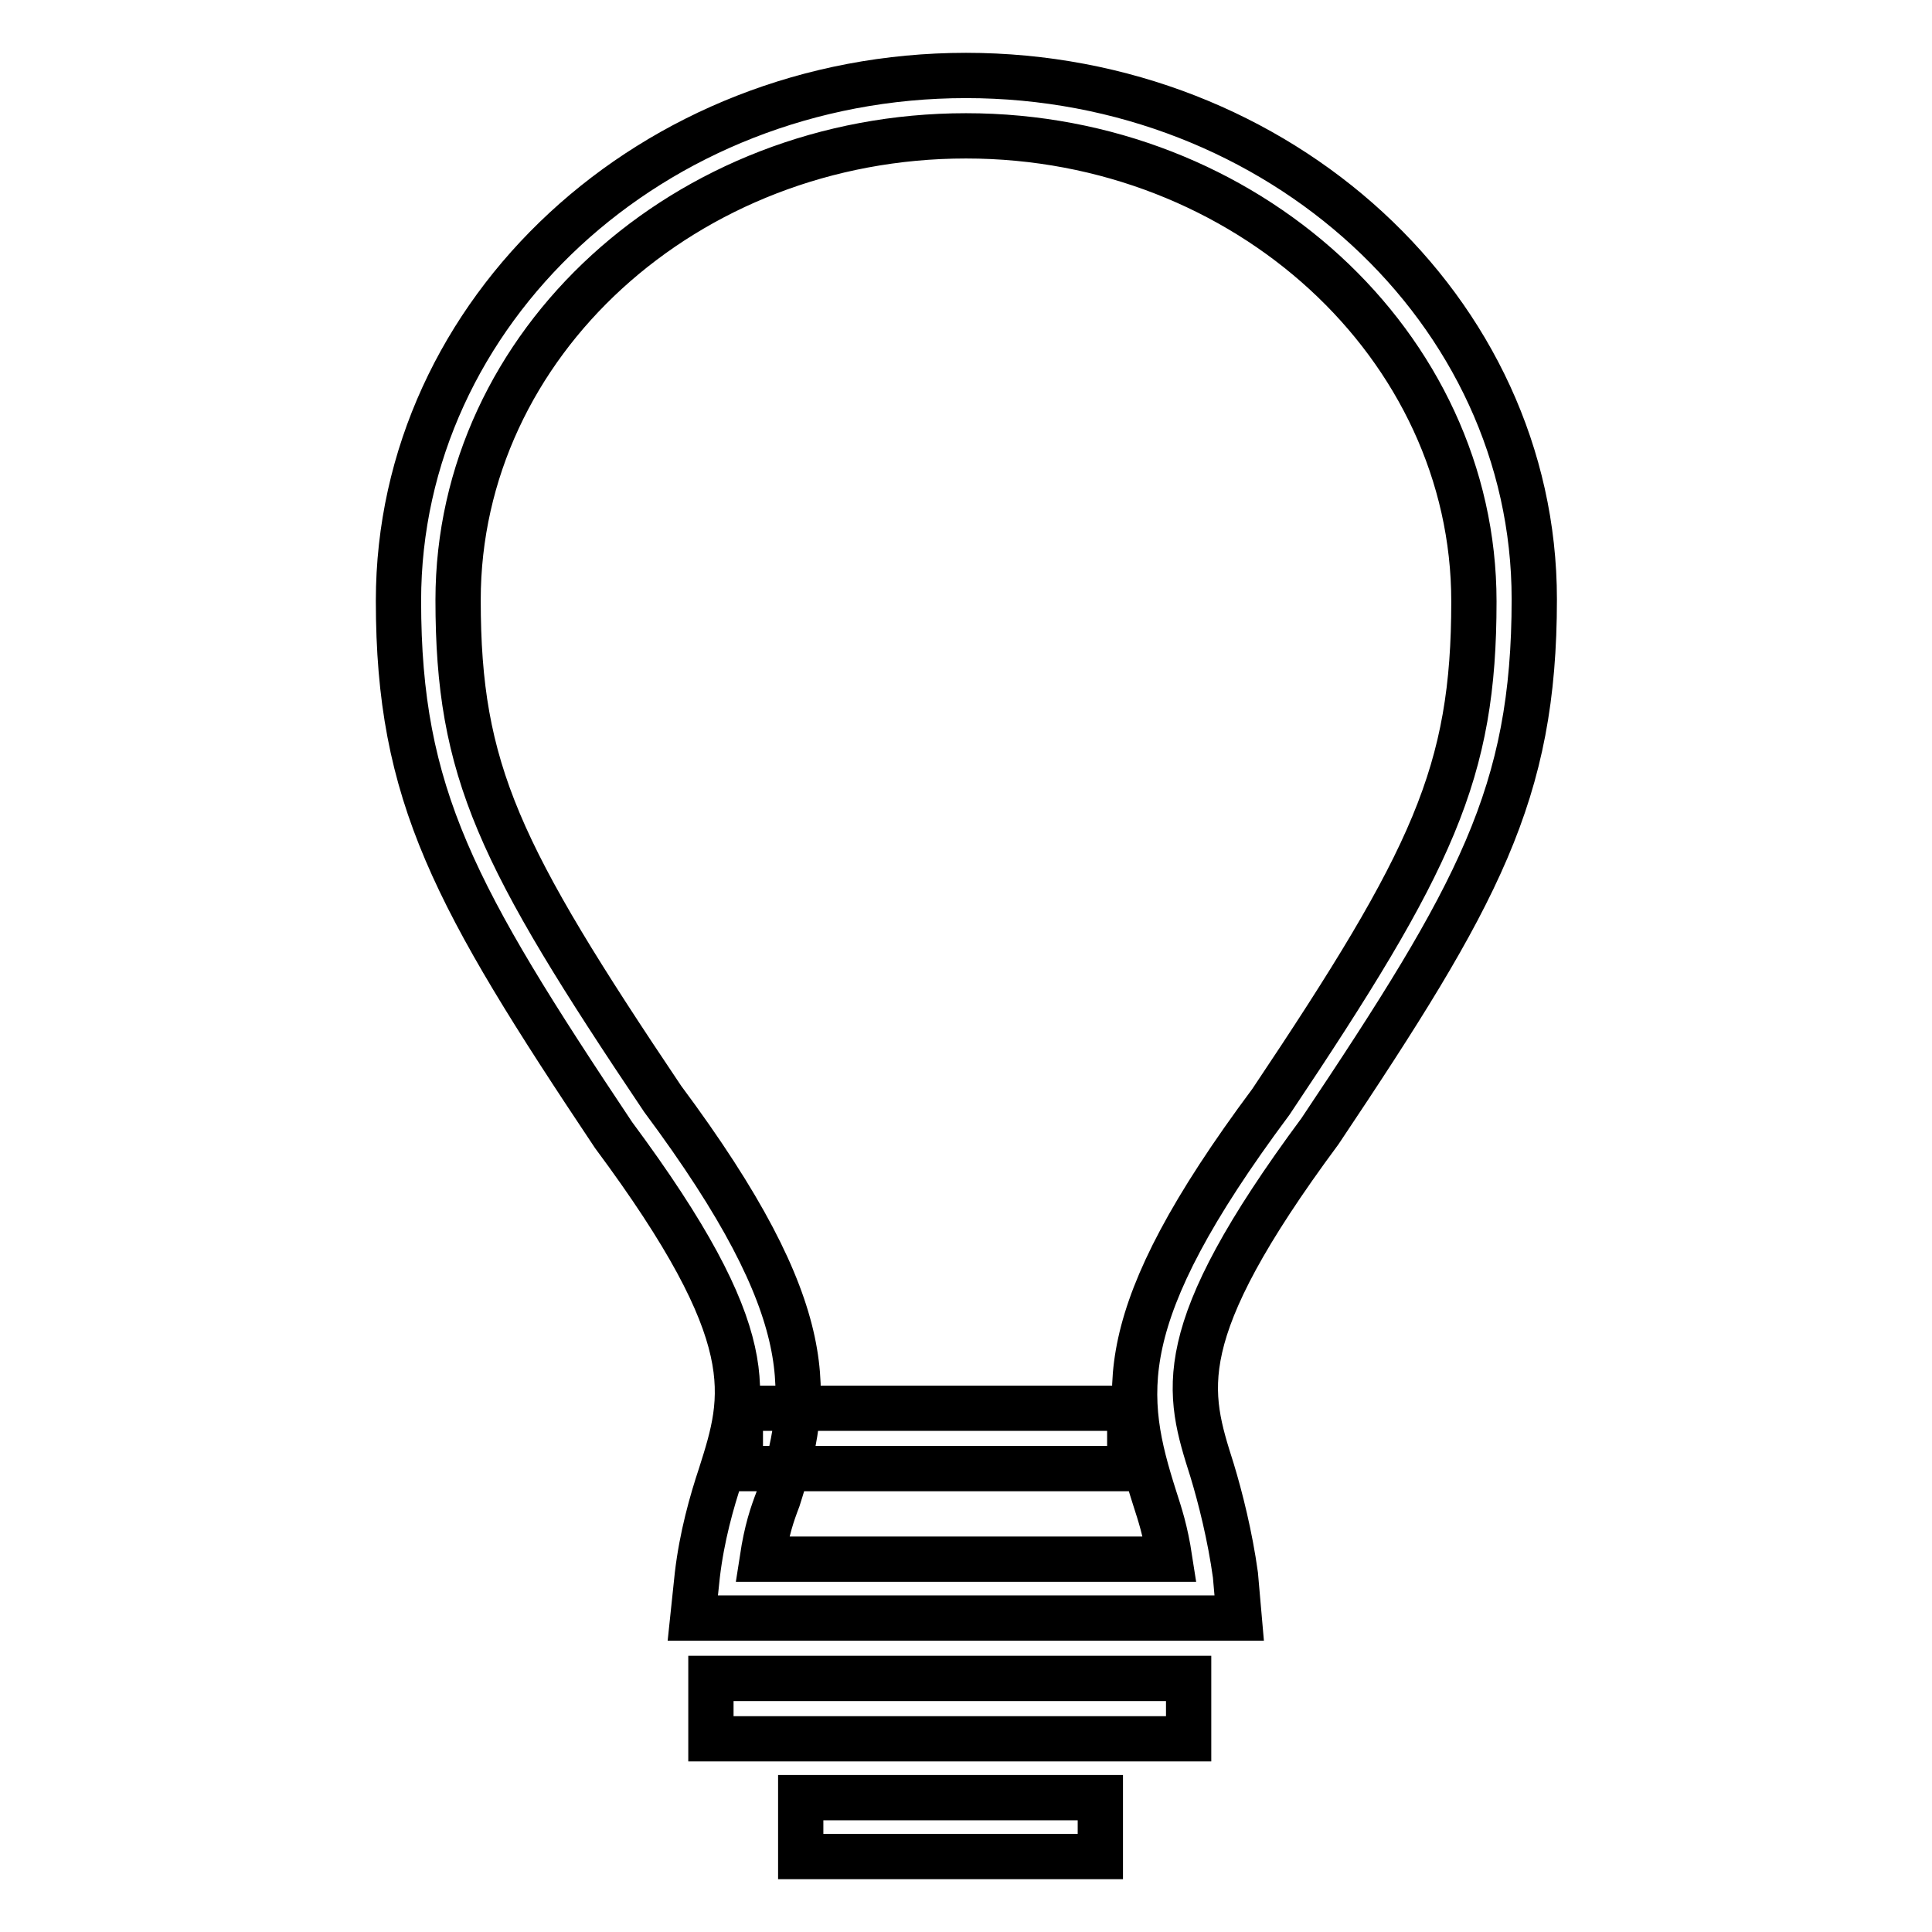 <?xml version="1.0" encoding="utf-8"?>
<!-- Svg Vector Icons : http://www.onlinewebfonts.com/icon -->
<!DOCTYPE svg PUBLIC "-//W3C//DTD SVG 1.1//EN" "http://www.w3.org/Graphics/SVG/1.1/DTD/svg11.dtd">
<svg version="1.1" xmlns="http://www.w3.org/2000/svg" xmlns:xlink="http://www.w3.org/1999/xlink" x="0px" y="0px" viewBox="0 0 256 256" enable-background="new 0 0 256 256" xml:space="preserve">
<g> <path stroke-width="6" fill-opacity="0" stroke="#000000"  d="M94.2,222.4h63.3v8H94.2V222.4z M106.1,238.2h39.7v7.8h-39.7V238.2z M164.2,214.4H91.8l0.6-5.7 c0.6-5.1,1.9-9.7,3.1-13.3c3.3-10.4,5.7-18.2-14.2-45c-21.1-31.6-28.5-45-28.5-70.8C52.8,41.2,86.5,10,128,10 c41.5,0,75.3,31.1,75.3,69.4c0,25.8-7.4,39.1-28.4,70.5c-20,27-17.6,34.5-14.3,44.9c1.1,3.6,2.4,8.8,3.1,13.9L164.2,214.4z  M101,206.6H155c-0.6-3.9-1.3-5.9-2-8.1c-4.3-13.5-5.9-23.9,15.4-52.5c21.5-32.1,26.9-43.6,26.9-66.3c0-33.9-30.2-61.7-67.3-61.7 S60.7,45.5,60.7,79.5c0,22.7,5.4,33.8,27.1,66.1c21.2,28.5,19.6,39.5,15.3,53C102.3,200.7,101.6,202.7,101,206.6z M98.1,186.6h51.6 v8H98.1V186.6z"/></g>
</svg>